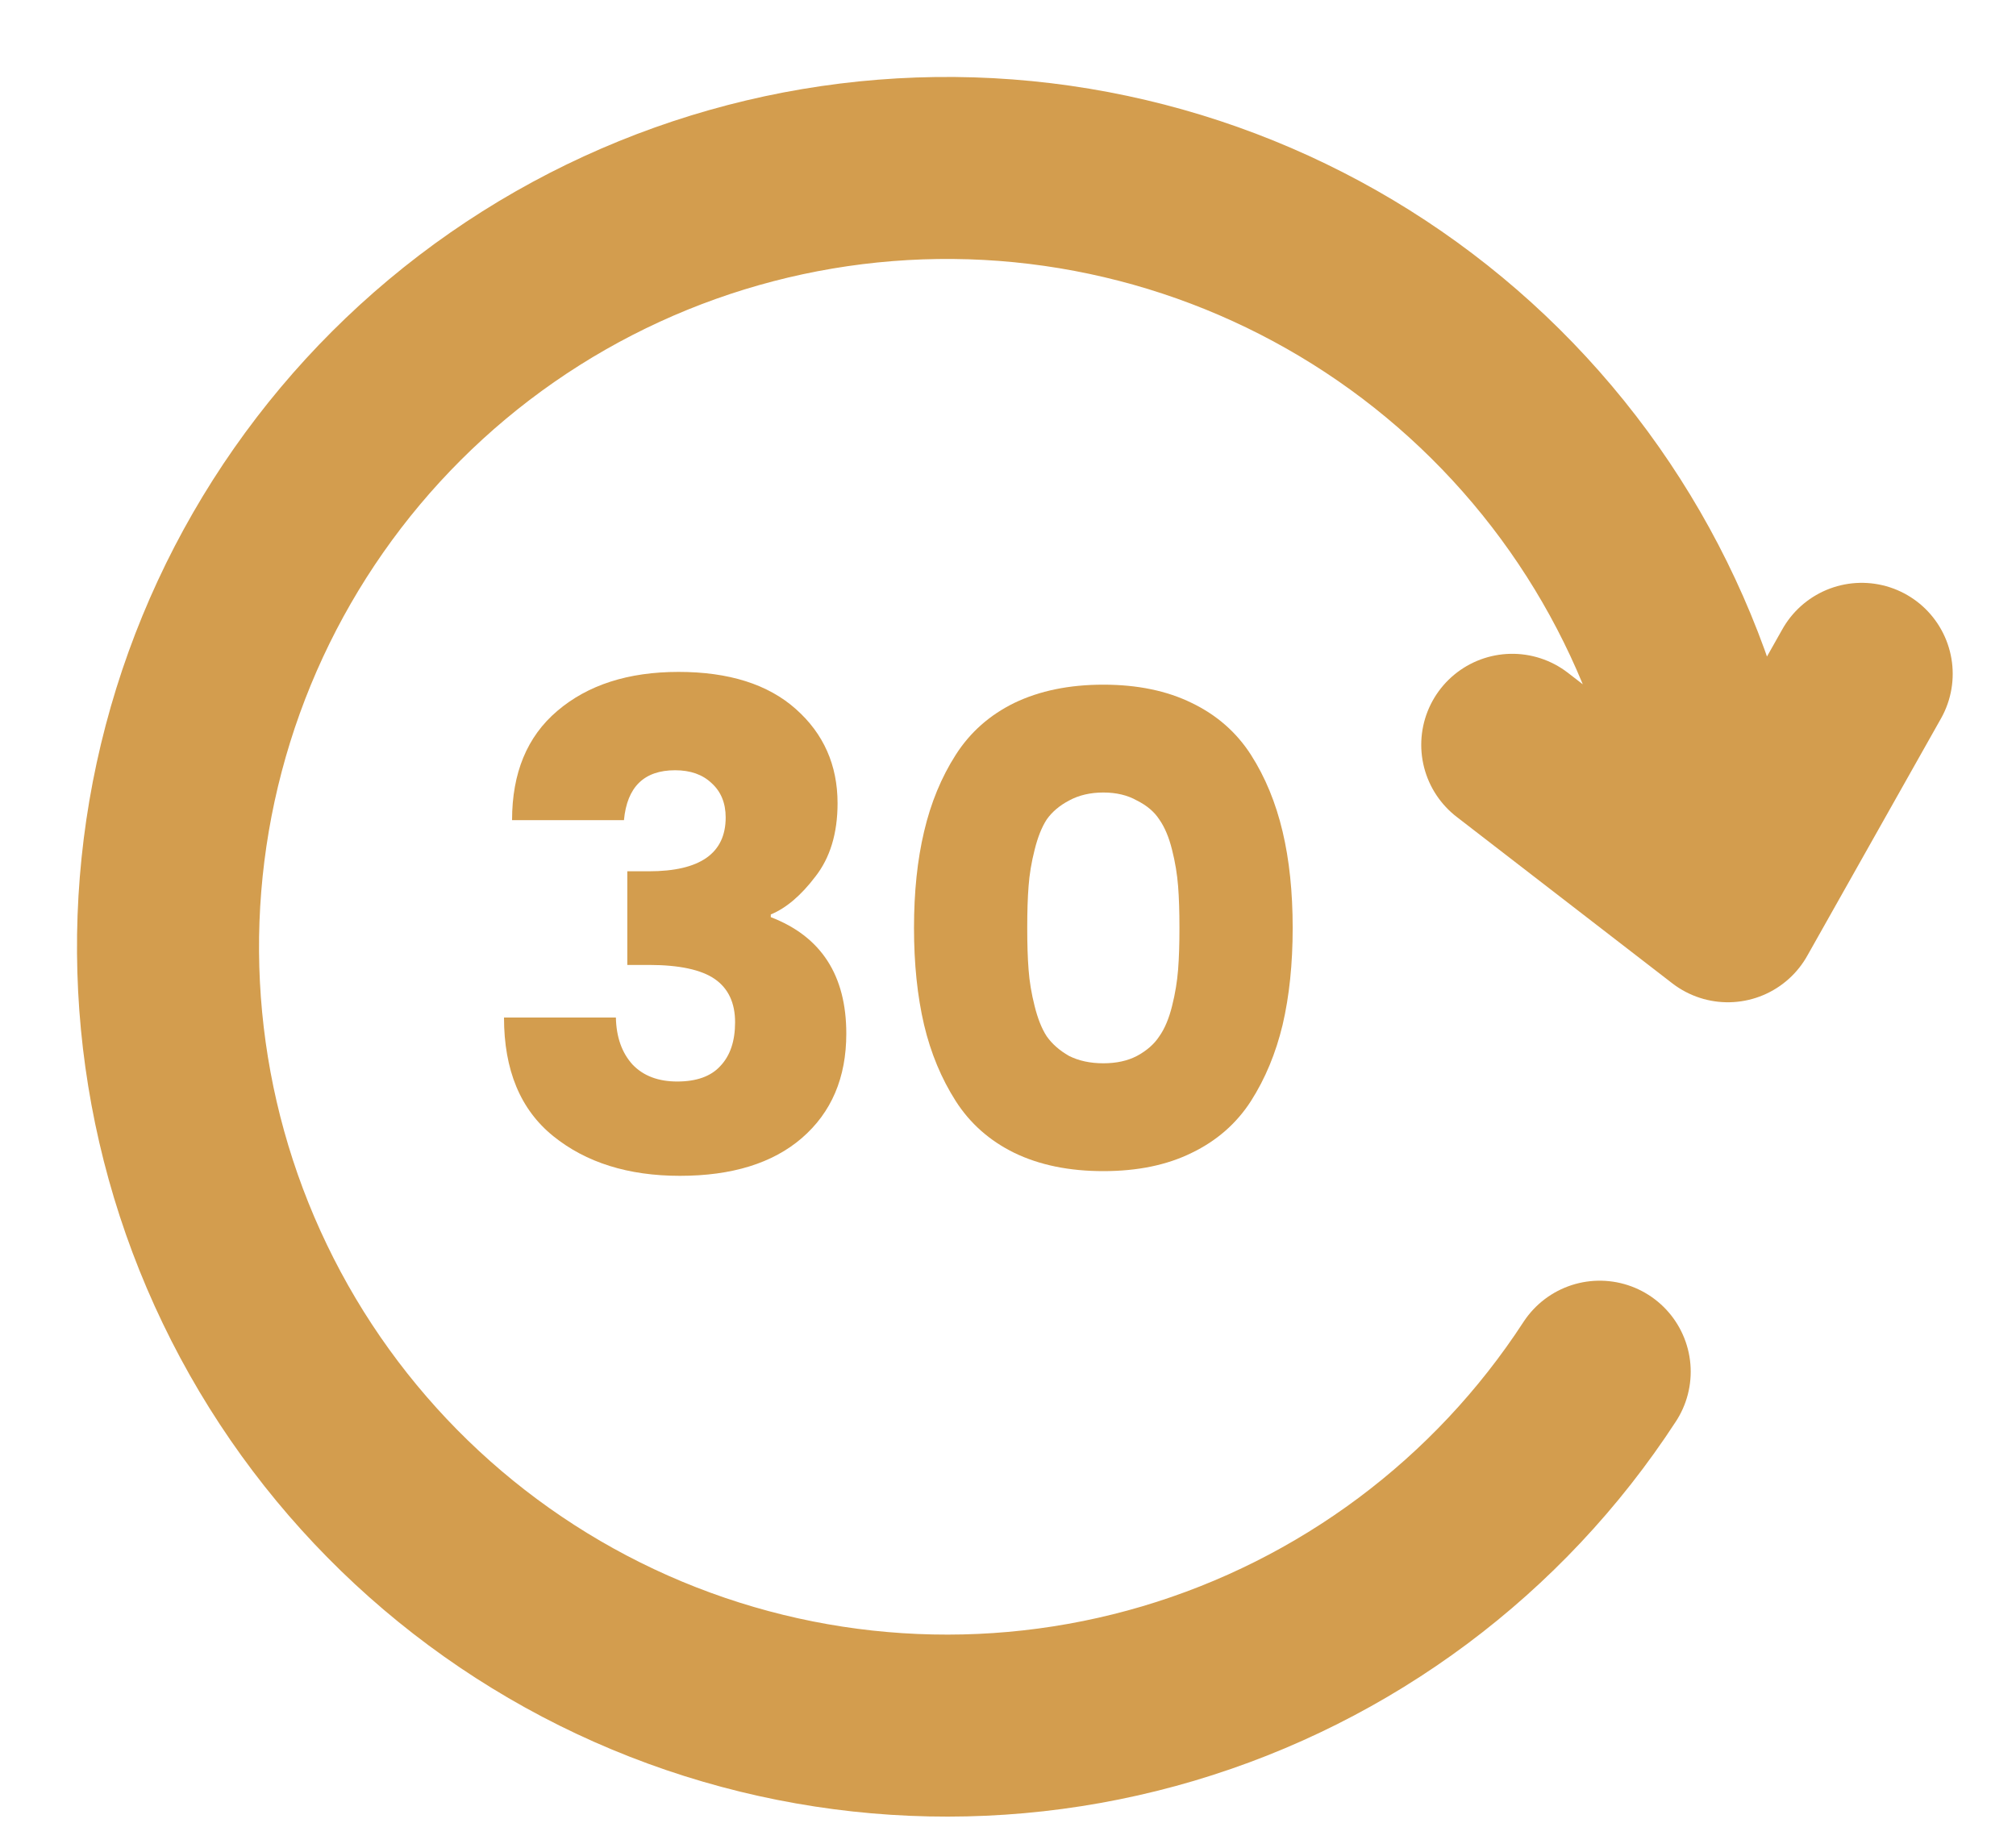 <svg xmlns="http://www.w3.org/2000/svg" width="24" height="22" viewBox="0 0 24 22" fill="none"><g clip-path="url(#clip0_1074_1947)"><path d="M19.044 16.332C17.842 18.179 16.021 19.537 13.908 20.164C11.796 20.79 9.529 20.643 7.514 19.75C5.5 18.857 3.869 17.275 2.915 15.289C1.96 13.303 1.745 11.042 2.306 8.911C2.867 6.78 4.169 4.918 5.978 3.66C7.788 2.402 9.986 1.829 12.179 2.044C14.372 2.26 16.417 3.249 17.947 4.835C19.477 6.421 20.392 8.5 20.528 10.699M18.003 8.868L20.57 10.85L22.163 8.023" stroke="#D39D4E" stroke-width="2.167" stroke-linecap="round" stroke-linejoin="round"></path><path d="M12.076 8.369C12.376 8.225 12.729 8.152 13.135 8.152C13.541 8.152 13.892 8.225 14.186 8.369C14.485 8.513 14.72 8.719 14.892 8.987C15.063 9.254 15.188 9.559 15.269 9.901C15.349 10.238 15.389 10.62 15.389 11.048C15.389 11.476 15.349 11.861 15.269 12.203C15.188 12.54 15.063 12.842 14.892 13.11C14.72 13.377 14.485 13.583 14.186 13.727C13.892 13.872 13.541 13.944 13.135 13.944C12.729 13.944 12.376 13.872 12.076 13.727C11.782 13.583 11.549 13.377 11.378 13.11C11.207 12.842 11.081 12.54 11.001 12.203C10.921 11.861 10.881 11.476 10.881 11.048C10.881 10.62 10.921 10.238 11.001 9.901C11.081 9.559 11.207 9.254 11.378 8.987C11.549 8.719 11.782 8.513 12.076 8.369ZM13.536 9.532C13.424 9.468 13.29 9.436 13.135 9.436C12.98 9.436 12.843 9.468 12.726 9.532C12.614 9.591 12.525 9.666 12.461 9.757C12.402 9.848 12.354 9.968 12.317 10.118C12.279 10.267 12.255 10.412 12.245 10.551C12.234 10.69 12.229 10.856 12.229 11.048C12.229 11.241 12.234 11.406 12.245 11.545C12.255 11.684 12.279 11.829 12.317 11.979C12.354 12.128 12.402 12.249 12.461 12.339C12.525 12.43 12.614 12.508 12.726 12.572C12.843 12.631 12.98 12.66 13.135 12.66C13.29 12.66 13.424 12.631 13.536 12.572C13.654 12.508 13.742 12.43 13.801 12.339C13.865 12.249 13.916 12.128 13.953 11.979C13.991 11.829 14.014 11.684 14.025 11.545C14.036 11.406 14.041 11.241 14.041 11.048C14.041 10.856 14.036 10.69 14.025 10.551C14.014 10.412 13.991 10.267 13.953 10.118C13.916 9.968 13.865 9.848 13.801 9.757C13.742 9.666 13.654 9.591 13.536 9.532Z" fill="#D39D4E"></path><path d="M8.037 9.171C7.668 9.171 7.465 9.369 7.428 9.765H6.096C6.096 9.203 6.275 8.77 6.634 8.465C6.997 8.155 7.479 8 8.078 8C8.676 8 9.142 8.147 9.473 8.441C9.805 8.735 9.971 9.11 9.971 9.564C9.971 9.922 9.882 10.214 9.706 10.438C9.535 10.663 9.358 10.813 9.176 10.888V10.92C9.775 11.15 10.075 11.612 10.075 12.307C10.075 12.832 9.898 13.246 9.545 13.551C9.198 13.85 8.714 14 8.094 14C7.479 14 6.976 13.842 6.586 13.527C6.195 13.211 6 12.741 6 12.115H7.332C7.337 12.35 7.404 12.537 7.532 12.677C7.66 12.81 7.837 12.877 8.062 12.877C8.291 12.877 8.463 12.816 8.575 12.693C8.693 12.569 8.751 12.396 8.751 12.171C8.751 11.941 8.671 11.77 8.511 11.658C8.35 11.546 8.088 11.489 7.725 11.489H7.468V10.374H7.725C8.334 10.374 8.639 10.16 8.639 9.733C8.639 9.562 8.583 9.425 8.471 9.324C8.364 9.222 8.219 9.171 8.037 9.171Z" fill="#D39D4E"></path></g><defs><clipPath id="clip0_1074_1947"><rect width="24" height="22" fill="white"></rect></clipPath></defs></svg>
